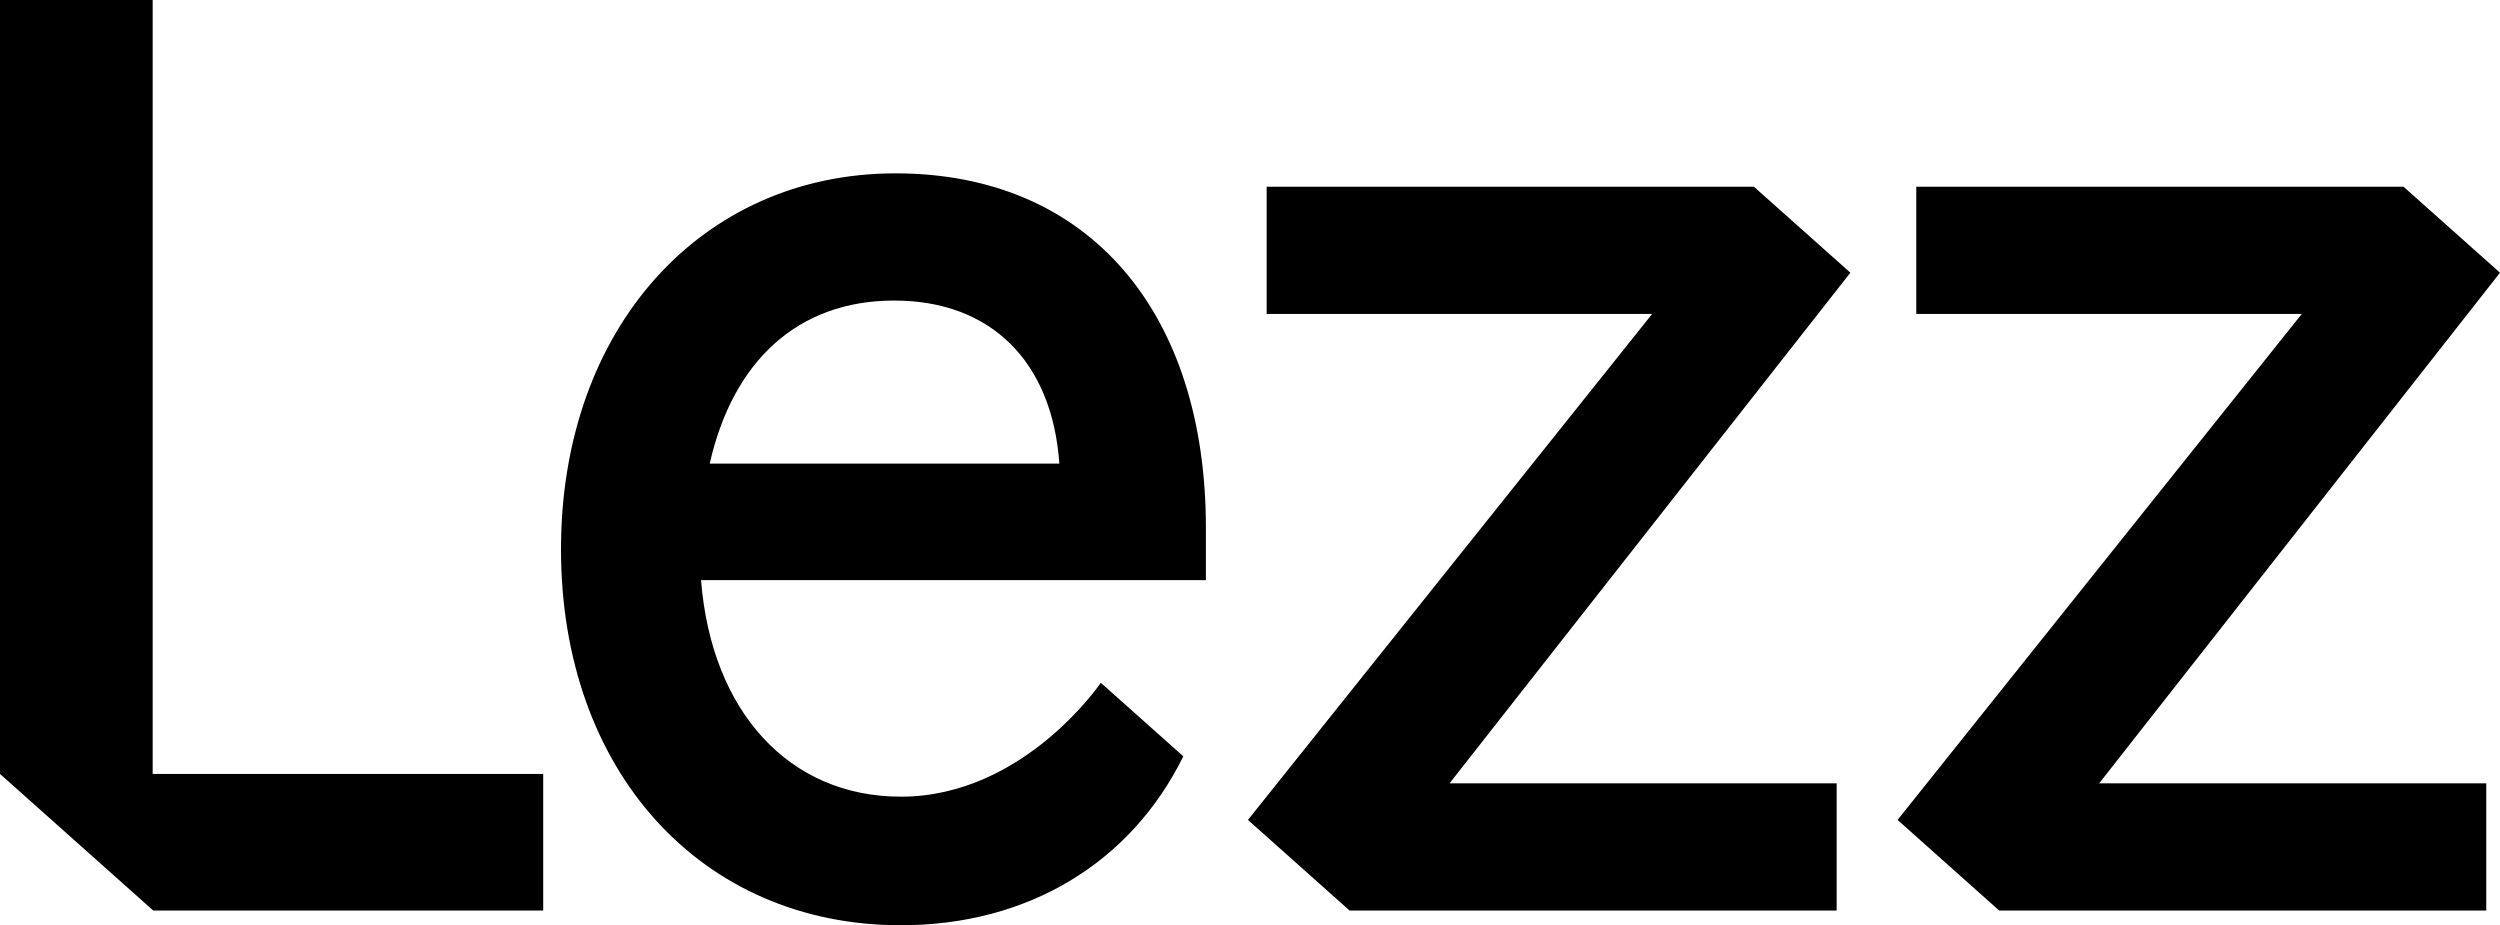 <?xml version="1.0" encoding="UTF-8"?>
<svg id="lezz_logo_variante-01_praeferiert_INTERIM_black" xmlns="http://www.w3.org/2000/svg" viewBox="0 0 1000 370.1">
  <polygon points="0 309.57 0 0 61.07 0 61.07 309.57 217.28 309.57 217.28 364.22 61.3 364.22 0 309.57"/>
  <polygon points="539.84 364.22 499.18 327.97 660.86 125.58 506.66 125.58 506.66 74.69 701.56 74.69 740.15 109.08 579.82 313.32 734.66 313.32 734.66 364.22 539.84 364.22"/>
  <polygon points="799.68 364.22 759.03 327.97 920.71 125.58 766.51 125.58 766.51 74.69 961.41 74.69 1000 109.08 839.67 313.32 994.51 313.32 994.51 364.22 799.68 364.22"/>
  <path d="M360.34,370.1c-80.04,0-135.94-61.84-135.94-150.38s56.27-150.38,133.8-150.38,124.16,55.66,124.16,141.82v20.9h-201.94c4.16,52.71,35.32,86.61,79.92,86.61,49.21,0,79.98-45.56,79.98-45.56l33.01,29.42c-21.01,42.63-62.14,67.57-113,67.57ZM423.74,185.44c-2.87-40.9-27.42-65.22-66.07-65.22s-64.51,24.32-73.79,65.22h139.87Z"/>
</svg>
